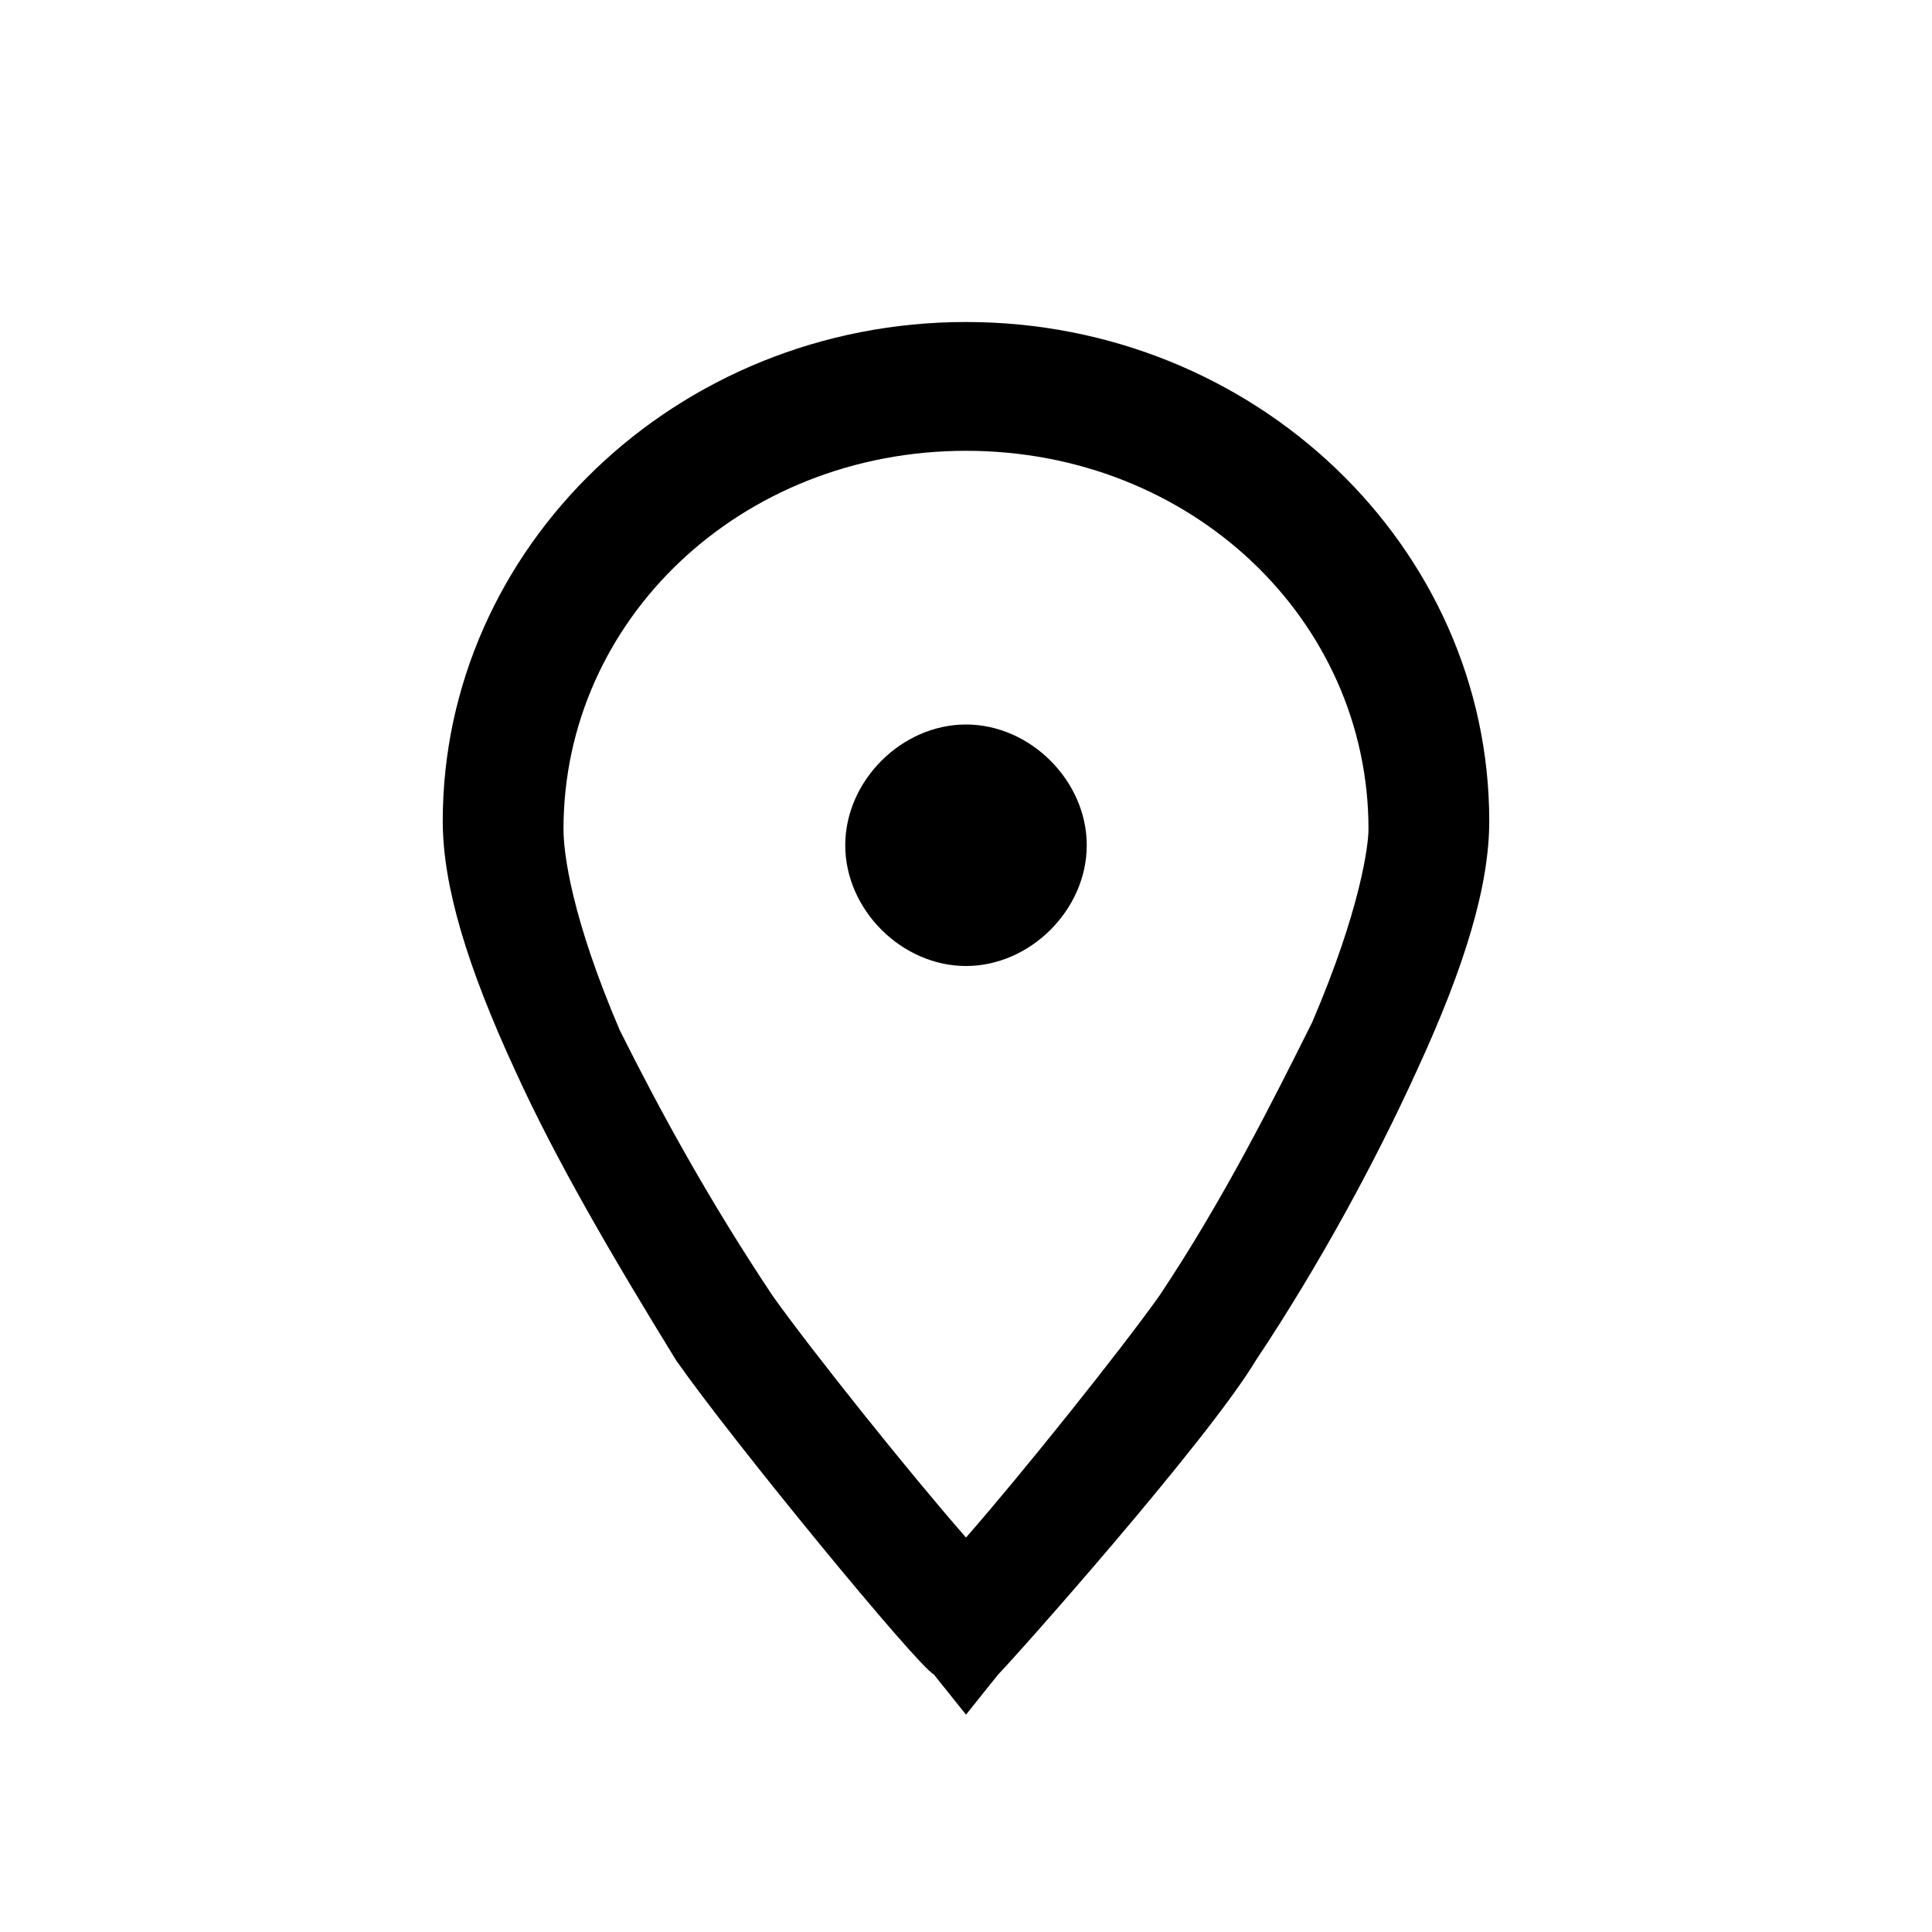 <svg xmlns="http://www.w3.org/2000/svg" viewBox="0 0 24 24" width="24" height="24" aria-hidden="true" focusable="false"><path d="M12 9c-.8 0-1.5.7-1.5 1.5S11.2 12 12 12s1.5-.7 1.5-1.5S12.8 9 12 9zm0-5c-3.6 0-6.5 2.8-6.5 6.2 0 .8.3 1.8.9 3.1.5 1.1 1.2 2.3 2 3.6.7 1 3 3.8 3.2 3.9l.4.5.4-.5c.2-.2 2.6-2.9 3.2-3.9.8-1.2 1.5-2.5 2-3.6.6-1.3.9-2.3.9-3.1C18.5 6.8 15.6 4 12 4zm4.3 8.7c-.5 1-1.1 2.2-1.9 3.4-.5.7-1.7 2.2-2.4 3-.7-.8-1.9-2.3-2.4-3-.8-1.2-1.4-2.3-1.9-3.3-.6-1.4-.7-2.2-.7-2.5 0-2.6 2.2-4.7 5-4.7s5 2.1 5 4.7c0 .2-.1 1-.7 2.4z"></path></svg>